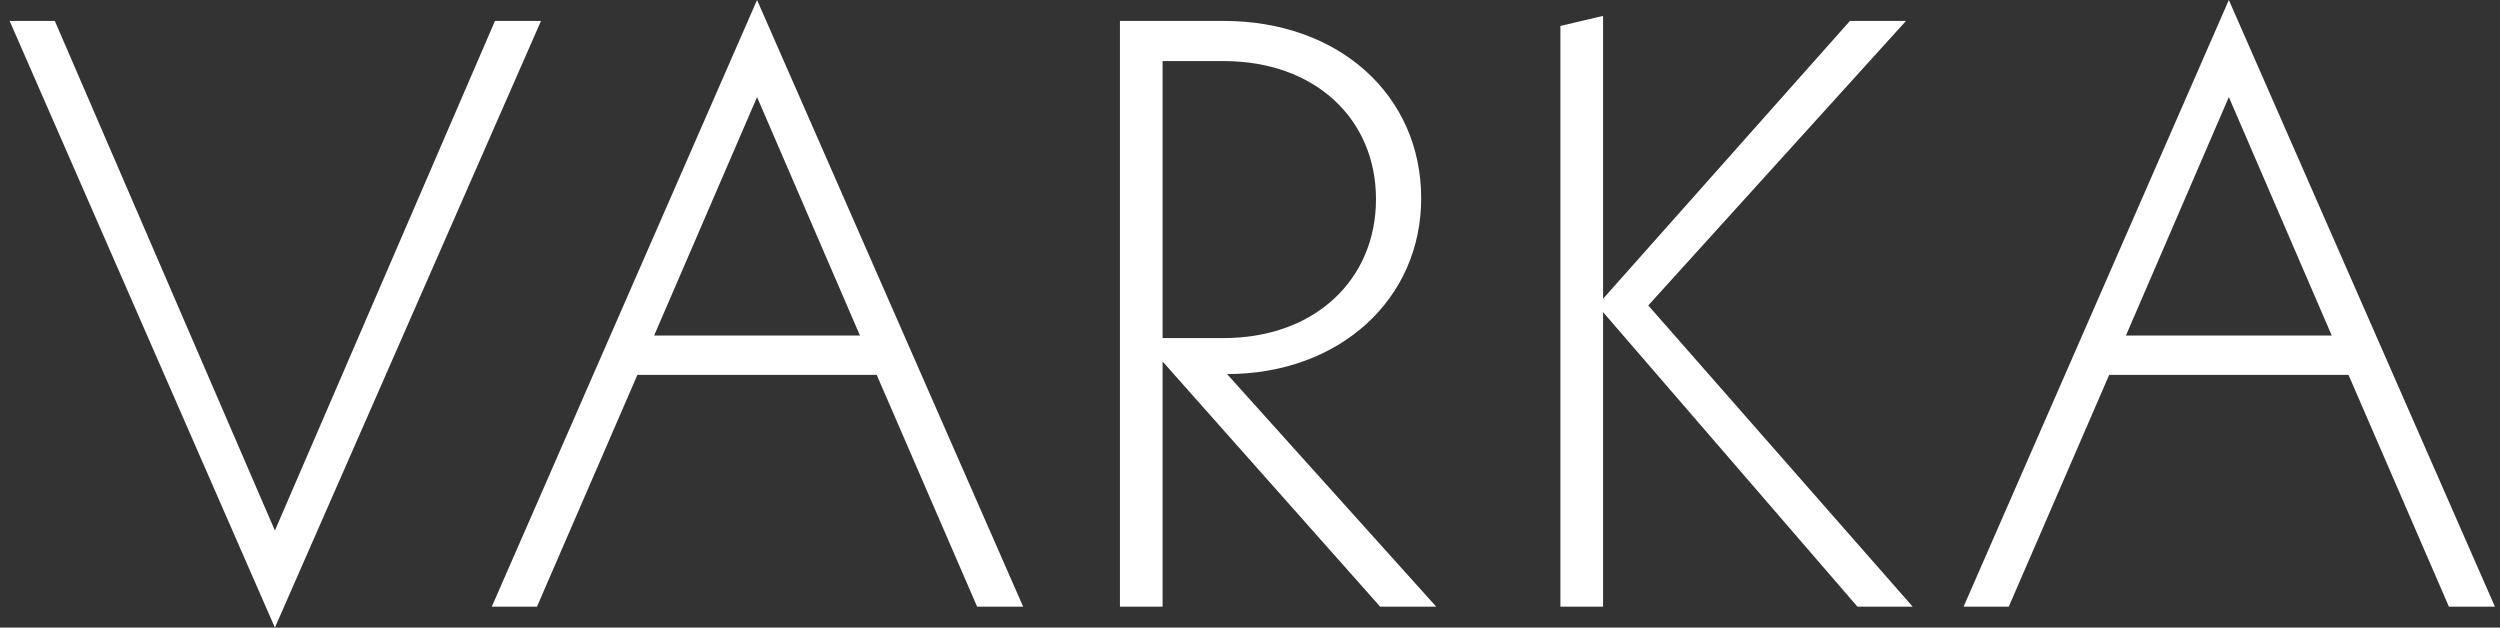 <?xml version="1.0" encoding="UTF-8"?> <svg xmlns="http://www.w3.org/2000/svg" width="239" height="60" viewBox="0 0 239 60" fill="none"><rect x="0" y="0" width="239" height="60" fill="#333333" stroke="none"/> <g clip-path="url(#clip0_59_2)"> <path d="M47.32 2L26.28 50.72L5.24 2H0.92L26.28 60L51.72 2H47.32ZM93.414 58H97.814L72.374 0L47.014 58H51.334L60.934 35.84H83.814L93.414 58ZM62.534 32.08L72.374 9.28L82.214 32.08H62.534ZM137.305 58L117.305 35.76C128.025 35.76 135.865 28.64 135.865 18.96C135.865 9.12 128.025 2 116.985 2H107.065V58H111.145V34.56L131.945 58H137.305ZM111.145 5.84H116.985C125.705 5.84 131.545 11.36 131.545 19.04C131.545 26.72 125.705 32.32 116.985 32.32H111.145V5.84ZM182.854 58L157.574 29.2L182.214 2H176.854L153.254 28.56V1.52L149.174 2.48V58H153.254V29.84L177.574 58H182.854ZM234.117 58H238.517L213.077 0L187.717 58H192.037L201.637 35.84H224.517L234.117 58ZM203.237 32.08L213.077 9.28L222.917 32.08H203.237Z" fill="white"></path> </g> <defs> <clipPath id="clip0_59_2"> <rect width="239" height="60" fill="white"></rect> </clipPath> </defs> </svg> 